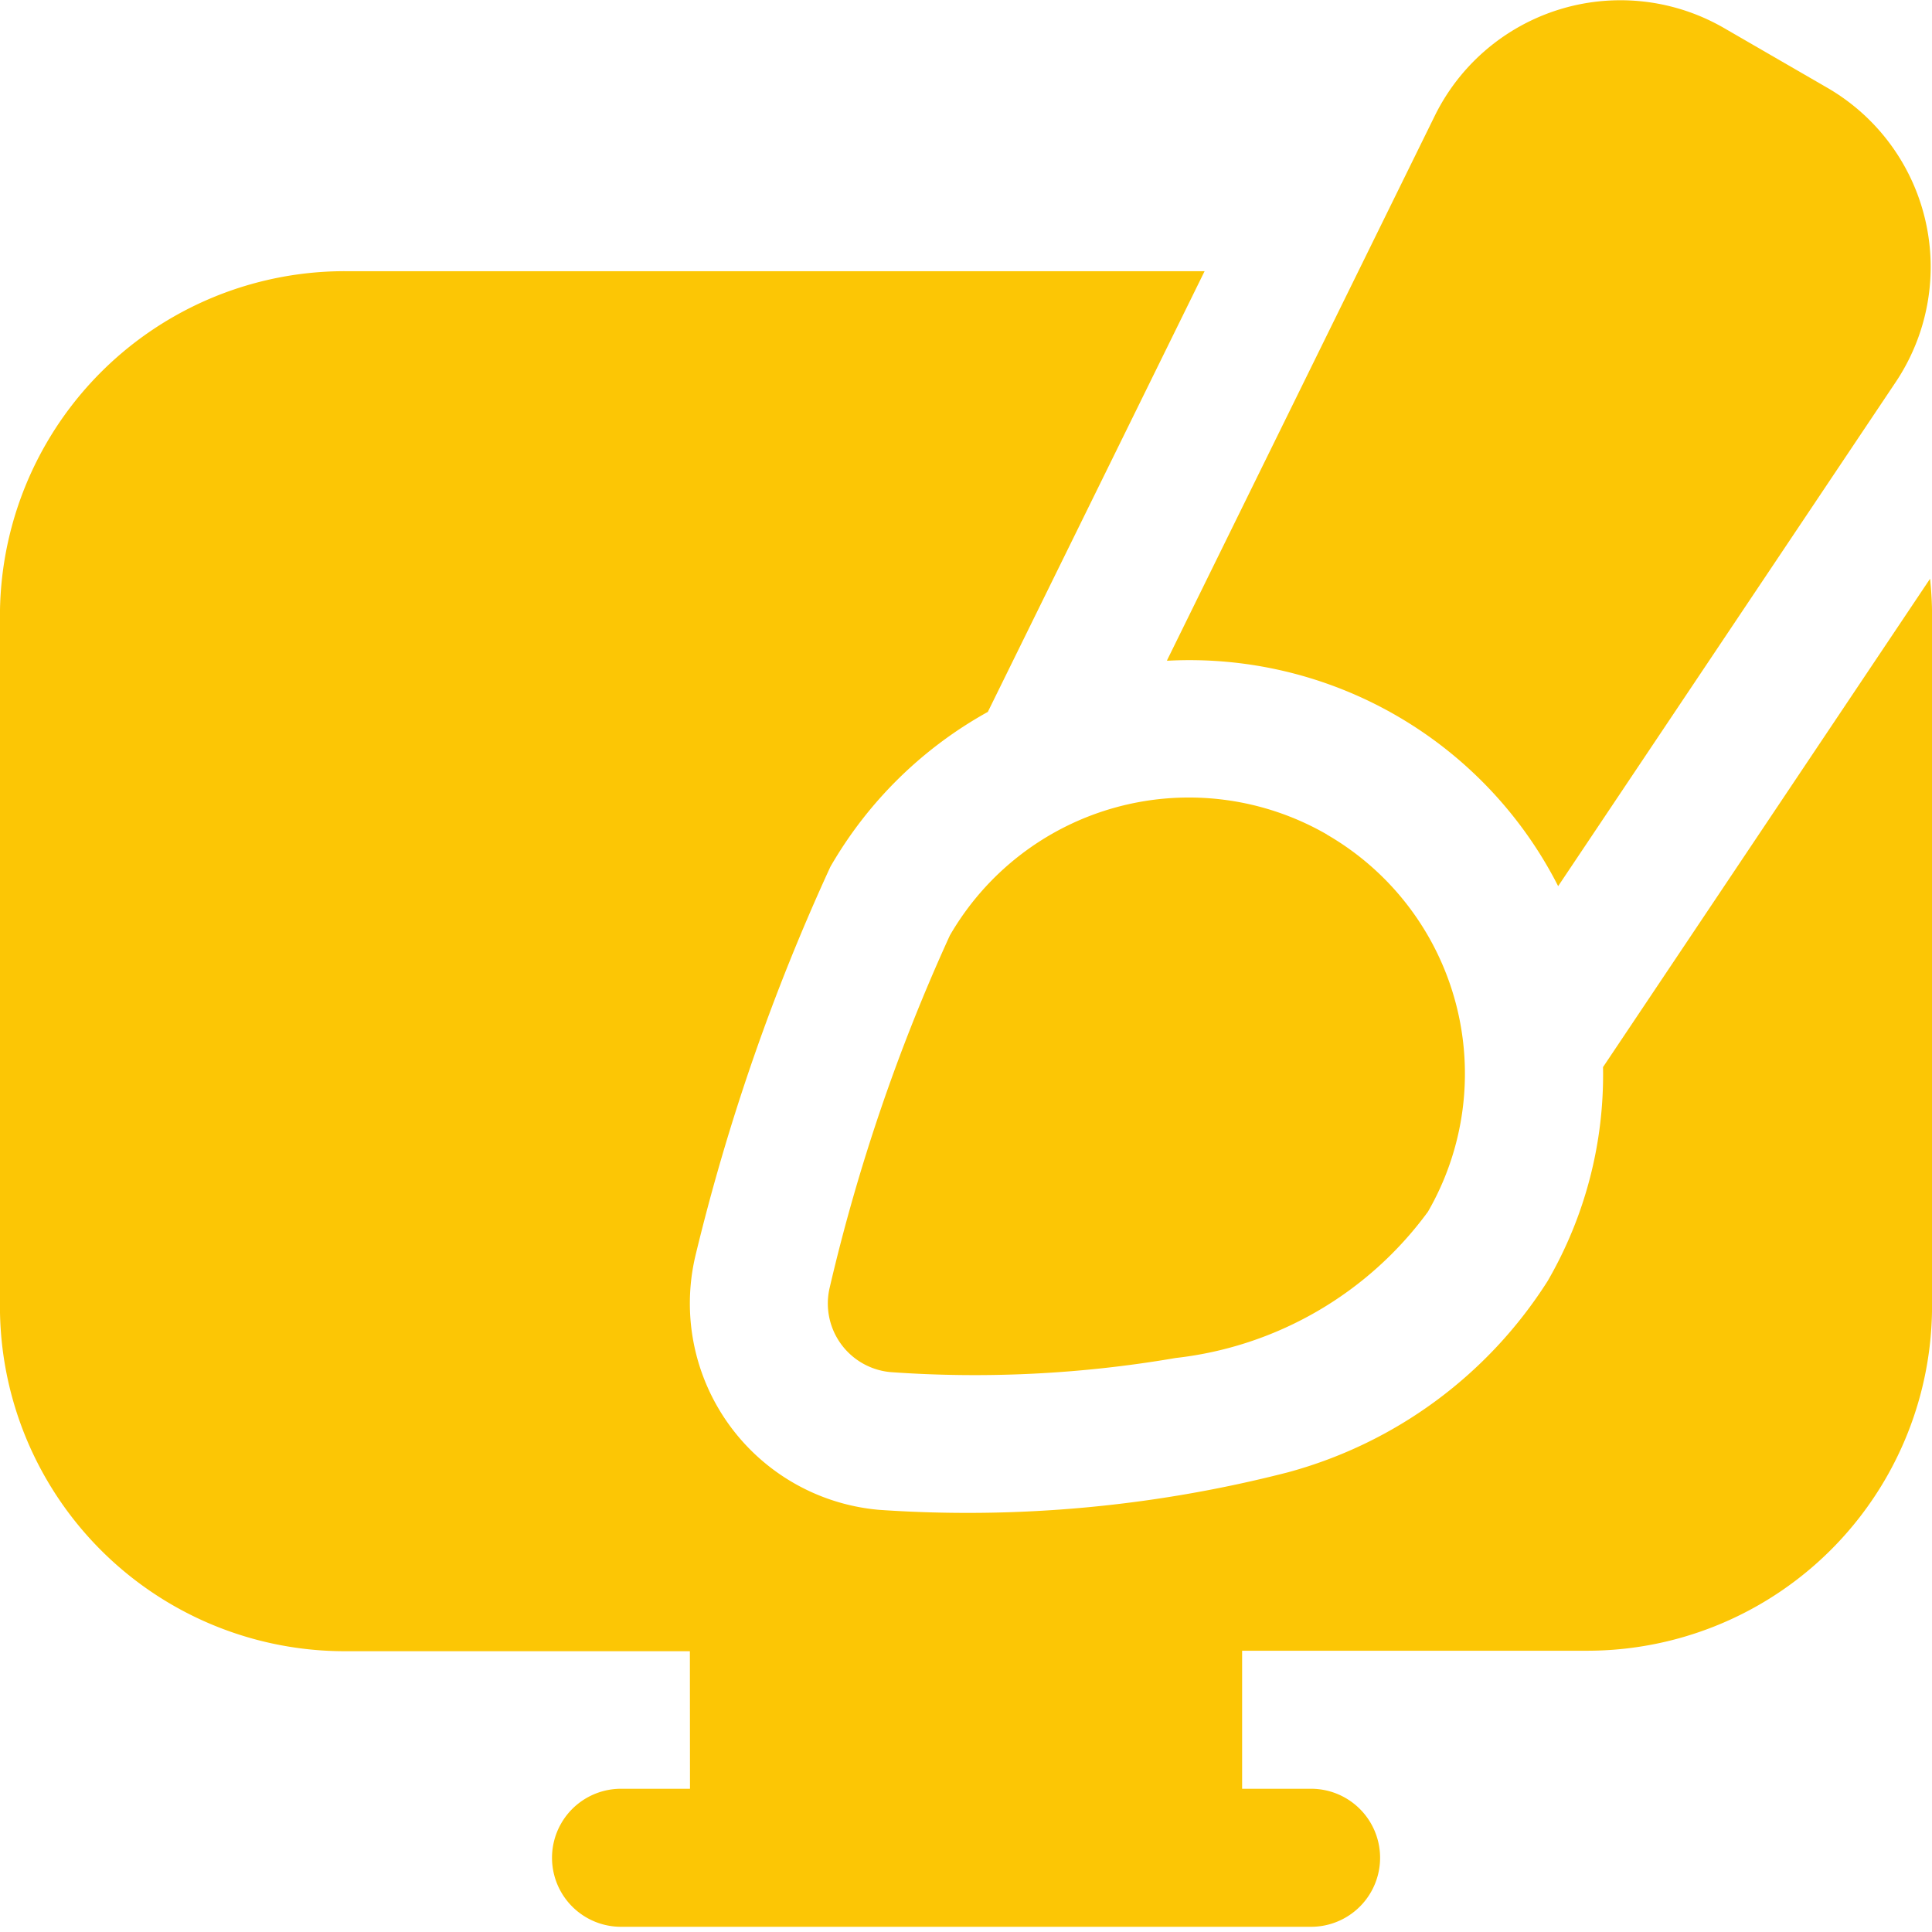 <svg xmlns="http://www.w3.org/2000/svg" xmlns:xlink="http://www.w3.org/1999/xlink" width="36" height="36" viewBox="0 0 36 36">
  <defs>
    <clipPath id="clip-path">
      <rect id="Rectangle_868" data-name="Rectangle 868" width="36" height="36"/>
    </clipPath>
  </defs>
  <g id="Free_Artwork_Service" data-name="Free Artwork Service" clip-path="url(#clip-path)">
    <g id="Group_10" data-name="Group 10" transform="translate(-0.001 0.005)">
      <g id="Group_9" data-name="Group 9">
        <path id="Path_7" data-name="Path 7" d="M166.856,157.837h-6.428A6.427,6.427,0,0,1,154,151.4V138.55a6.427,6.427,0,0,1,6.429-6.428h16.018l-4.039,8.212a7.686,7.686,0,0,0-2.934,2.886,39.469,39.469,0,0,0-2.515,7.249,3.861,3.861,0,0,0,3.426,4.734,23.946,23.946,0,0,0,7.616-.7,8.3,8.3,0,0,0,4.838-3.564,7.659,7.659,0,0,0,1.032-3.986l6.094-9.1a6.5,6.5,0,0,1,.037.7V151.4a6.427,6.427,0,0,1-6.429,6.428h-6.427V160.4h1.285a1.286,1.286,0,1,1,0,2.572H165.573a1.286,1.286,0,0,1,0-2.572h1.285Zm11.871-15.216a5.145,5.145,0,0,1,1.882,7.026,6.759,6.759,0,0,1-4.7,2.726,22.106,22.106,0,0,1-5.306.264,1.284,1.284,0,0,1-1.142-1.575A34.792,34.792,0,0,1,171.7,144.5a5.146,5.146,0,0,1,7.026-1.882Zm-2.98-3.248,4.987-10.142a3.856,3.856,0,0,1,5.391-1.64l1.919,1.11a3.857,3.857,0,0,1,1.28,5.489l-6.289,9.391a7.707,7.707,0,0,0-7.284-4.2Z" transform="translate(-154 -127.074)" fill="#fcc605" fill-rule="evenodd"/>
      </g>
    </g>
  </g>
</svg>
